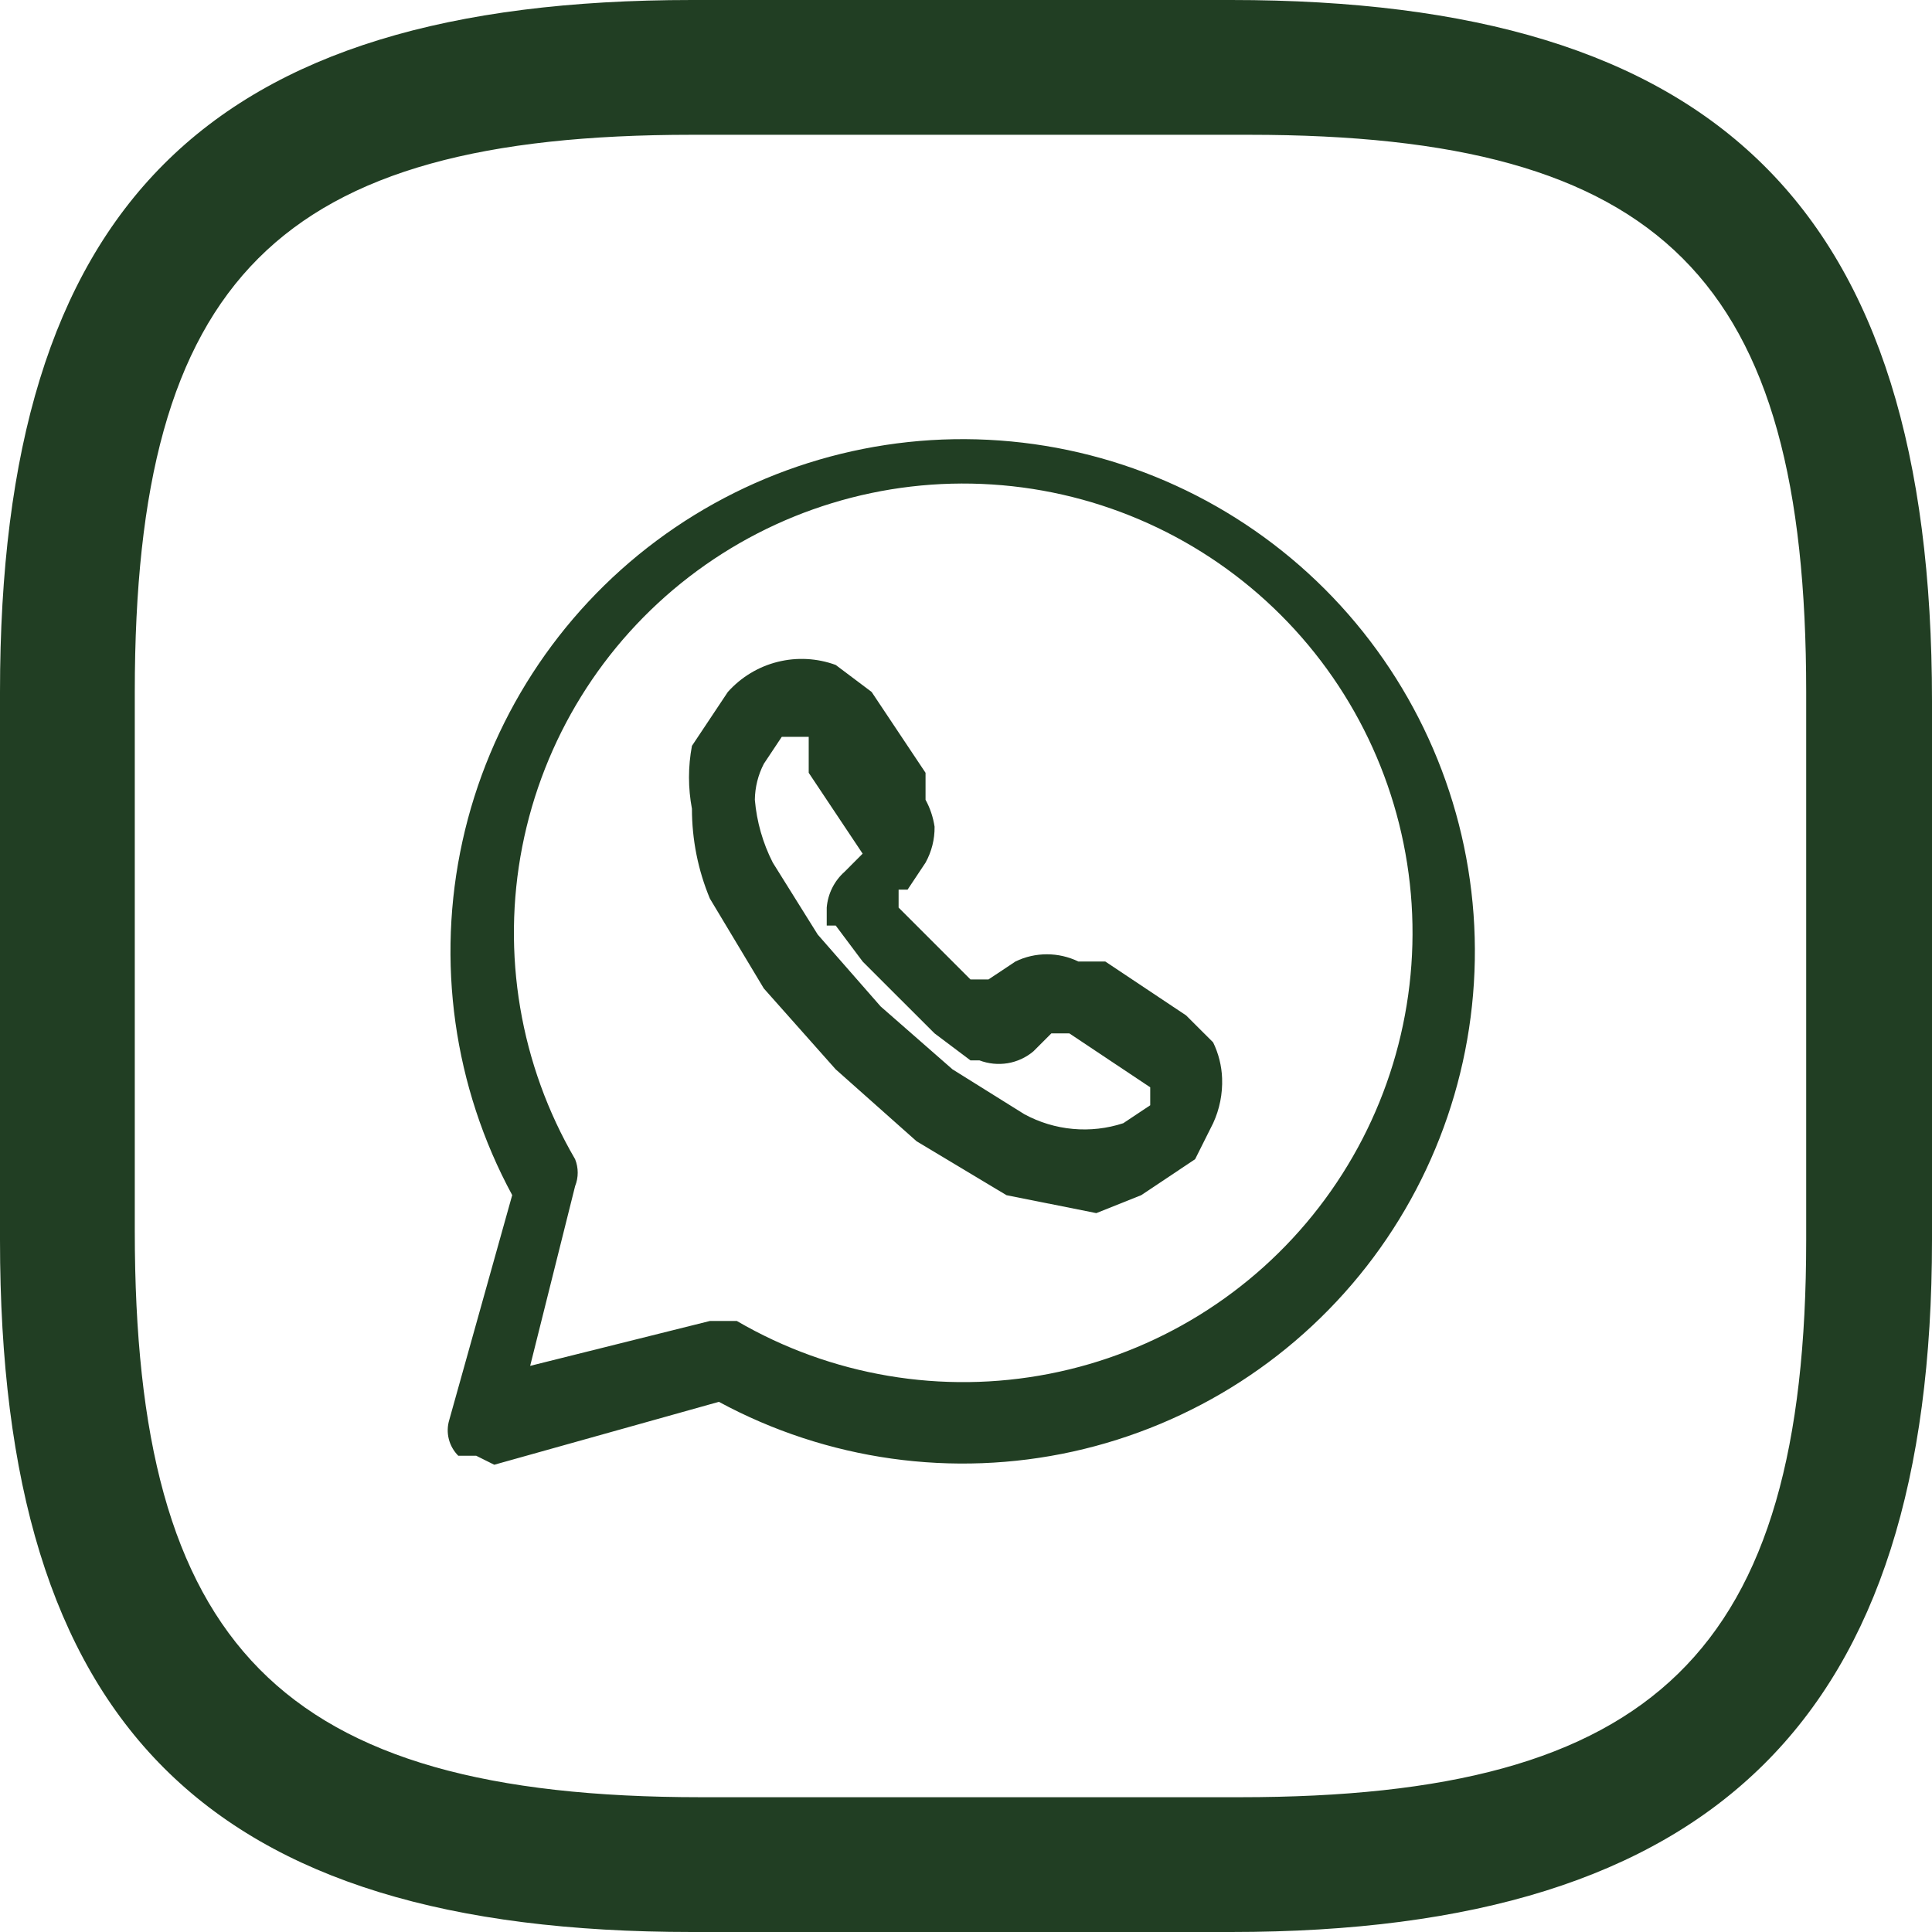 <svg width="34" height="34" viewBox="0 0 34 34" fill="none" xmlns="http://www.w3.org/2000/svg">
<g clip-path="url(#clip0_1399_10678)">
<path d="M21.665 34H12.177C3.637 34 0 30.363 0 21.823V12.177C0 3.637 3.637 0 12.177 0H21.665C30.205 0 34 3.637 34 12.335V21.823C34 30.205 30.205 34 21.665 34ZM12.177 2.372C4.902 2.372 2.372 4.902 2.372 12.177V21.665C2.372 28.939 4.902 31.628 12.335 31.628H21.823C29.098 31.628 31.786 29.098 31.786 21.823V12.177C31.786 4.902 29.256 2.372 21.981 2.372H12.177Z" fill="#213E23"/>
<path d="M8.381 25.619H8.065C7.984 25.537 7.926 25.436 7.898 25.324C7.87 25.213 7.873 25.096 7.907 24.986L9.014 21.032C7.983 19.128 7.673 16.916 8.139 14.802C8.605 12.687 9.817 10.811 11.553 9.516C13.289 8.222 15.433 7.595 17.593 7.752C19.753 7.908 21.784 8.837 23.315 10.368C24.846 11.9 25.775 13.931 25.932 16.091C26.088 18.251 25.462 20.395 24.168 22.131C22.873 23.867 20.997 25.078 18.882 25.545C16.767 26.011 14.556 25.7 12.651 24.67L8.698 25.777L8.381 25.619ZM12.651 23.247H12.967C14.627 24.214 16.582 24.545 18.468 24.176C20.354 23.808 22.041 22.765 23.213 21.244C24.387 19.722 24.965 17.825 24.842 15.908C24.718 13.991 23.901 12.184 22.542 10.825C21.184 9.467 19.377 8.649 17.459 8.526C15.542 8.402 13.646 8.981 12.124 10.154C10.602 11.327 9.56 13.014 9.191 14.899C8.822 16.785 9.153 18.74 10.121 20.4C10.182 20.552 10.182 20.722 10.121 20.874L9.33 24.037L12.493 23.247H12.651Z" fill="#213E23"/>
<path d="M19.293 21.349L17.712 21.033L16.13 20.084L14.707 18.819L13.442 17.395L12.493 15.814C12.284 15.313 12.177 14.775 12.177 14.233C12.108 13.867 12.108 13.492 12.177 13.126L12.809 12.177C13.042 11.917 13.347 11.732 13.685 11.648C14.024 11.563 14.38 11.582 14.707 11.702L15.339 12.177L16.288 13.6V14.075C16.369 14.222 16.422 14.383 16.447 14.549C16.45 14.77 16.395 14.988 16.288 15.181L15.972 15.656H15.814V15.972L16.447 16.605L17.079 17.237H17.395L17.87 16.921C18.042 16.837 18.232 16.794 18.423 16.794C18.615 16.794 18.804 16.837 18.977 16.921H19.451L20.874 17.87L21.349 18.344C21.445 18.542 21.499 18.757 21.507 18.977C21.517 19.249 21.463 19.52 21.349 19.767L21.032 20.4L20.084 21.033L19.293 21.349ZM14.232 12.967H13.758L13.442 13.442C13.341 13.638 13.287 13.854 13.284 14.075C13.317 14.46 13.424 14.836 13.6 15.181L14.391 16.447L15.498 17.712L16.763 18.819L18.028 19.609C18.292 19.752 18.582 19.84 18.881 19.867C19.18 19.895 19.482 19.86 19.767 19.767L20.242 19.451V19.135L18.819 18.186H18.502L18.186 18.502C18.056 18.611 17.9 18.683 17.733 18.711C17.566 18.738 17.395 18.721 17.237 18.661H17.079L16.447 18.186L15.814 17.554L15.181 16.921L14.707 16.288H14.549V15.972C14.569 15.729 14.682 15.502 14.865 15.34L15.181 15.023L14.232 13.6V12.967Z" fill="#213E23"/>
</g>
<defs>
<clipPath id="clip0_1399_10678">
<rect width="34" height="34" fill="white"/>
</clipPath>
</defs>
</svg>
